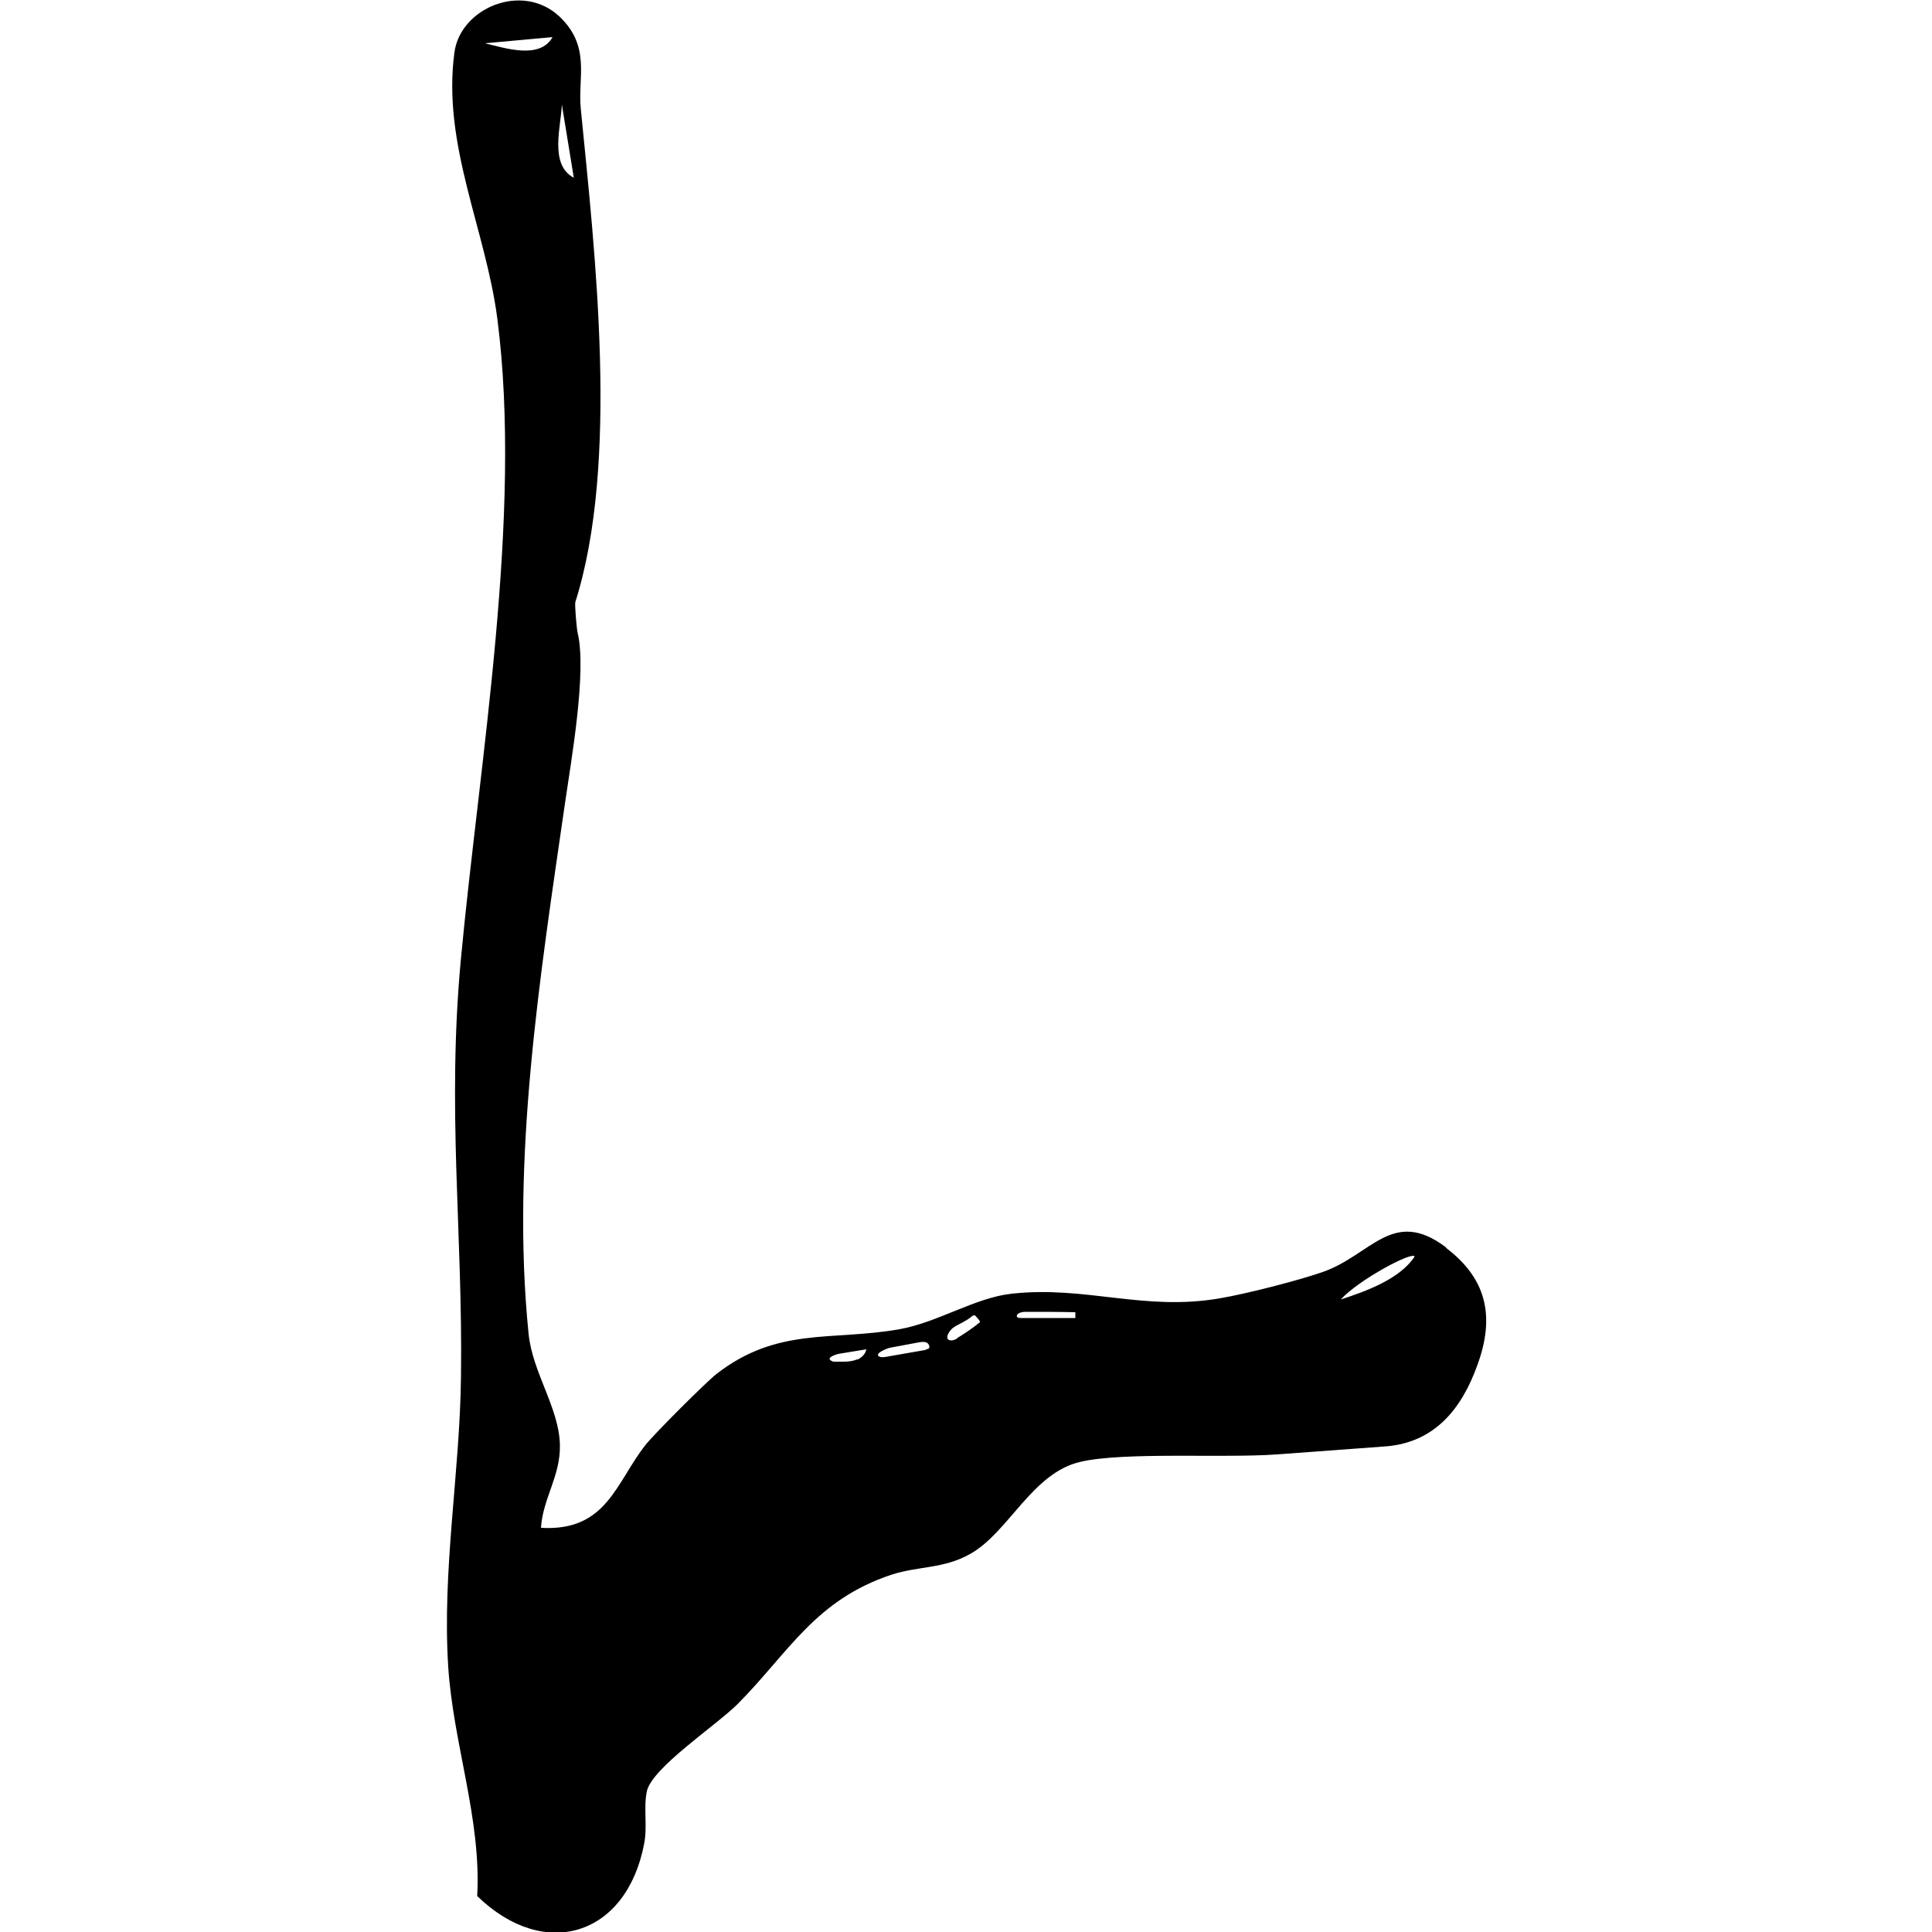 <svg xmlns="http://www.w3.org/2000/svg" id="Layer_1" data-name="Layer 1" viewBox="0 0 50 50"><path d="M37.42,32.28c-1.38-1.04-1.93.2-3.19.64-.63.22-2,.57-2.66.68-1.96.34-3.47-.33-5.38-.12-.95.1-1.91.74-2.91.92-1.75.31-3.16-.07-4.74,1.16-.28.22-1.61,1.55-1.83,1.83-.77.97-1,2.25-2.71,2.15.05-.77.51-1.34.49-2.15-.02-.95-.71-1.87-.81-2.87-.46-4.53.3-9.29.94-13.72.16-1.11.57-3.41.33-4.42-.03-.13-.08-.74-.06-.8,1.14-3.6.51-9.02.14-12.77-.08-.81.27-1.61-.56-2.39-.96-.89-2.56-.21-2.71.94-.32,2.38.81,4.58,1.11,6.88.66,5.1-.46,11.44-.94,16.56-.37,3.92.05,7.08,0,10.84-.03,2.5-.49,4.97-.33,7.5.13,1.99.86,3.94.75,5.93,1.74,1.69,3.86,1.04,4.32-1.35.09-.46-.02-.93.07-1.36.13-.61,1.8-1.71,2.35-2.26,1.33-1.34,2-2.69,3.99-3.35.68-.22,1.35-.15,2.02-.53,1-.55,1.61-2.11,2.87-2.39,1.13-.26,3.7-.09,5.07-.19.94-.07,1.94-.14,2.85-.21,1.25-.11,1.94-.98,2.34-2.09.45-1.22.28-2.22-.8-3.04ZM14.54,2.7l.31,1.9c-.65-.34-.32-1.37-.31-1.9ZM12.55,1.12l1.75-.16c-.33.59-1.24.28-1.75.16ZM22.18,35.18c-.11.05-.24.06-.36.06-.07,0-.15,0-.22,0-.03,0-.05,0-.08-.02-.18-.09.18-.19.23-.19.22-.04.45-.07.67-.11-.02.12-.12.22-.24.27ZM24.03,34.9s-.06.03-.1.04c-.34.06-.69.12-1.03.18-.04,0-.07.01-.11,0-.23-.07.18-.23.24-.24.25-.05.5-.09.75-.14.06-.01.13-.02.19,0,.07.03.11.12.06.17ZM24.77,34.64s-.1.06-.16.05c-.21-.02-.02-.28.06-.33.07-.05.15-.09.23-.13.09-.05.18-.1.26-.17.01-.01.03-.02.05-.02.02,0,.03.01.04.02.04.04.07.08.1.12,0,.01.02.03.01.04-.2.16-.39.29-.59.41ZM27.83,34.11c-.47,0-.95,0-1.42,0-.08,0-.12-.04-.08-.09,0,0,.01-.02.02-.02.05-.04.13-.05.19-.05.43,0,.86,0,1.29.01,0,.05,0,.1,0,.15ZM34.7,33.63c.46-.51,1.87-1.26,1.91-1.11-.38.58-1.26.9-1.91,1.11Z"></path></svg>